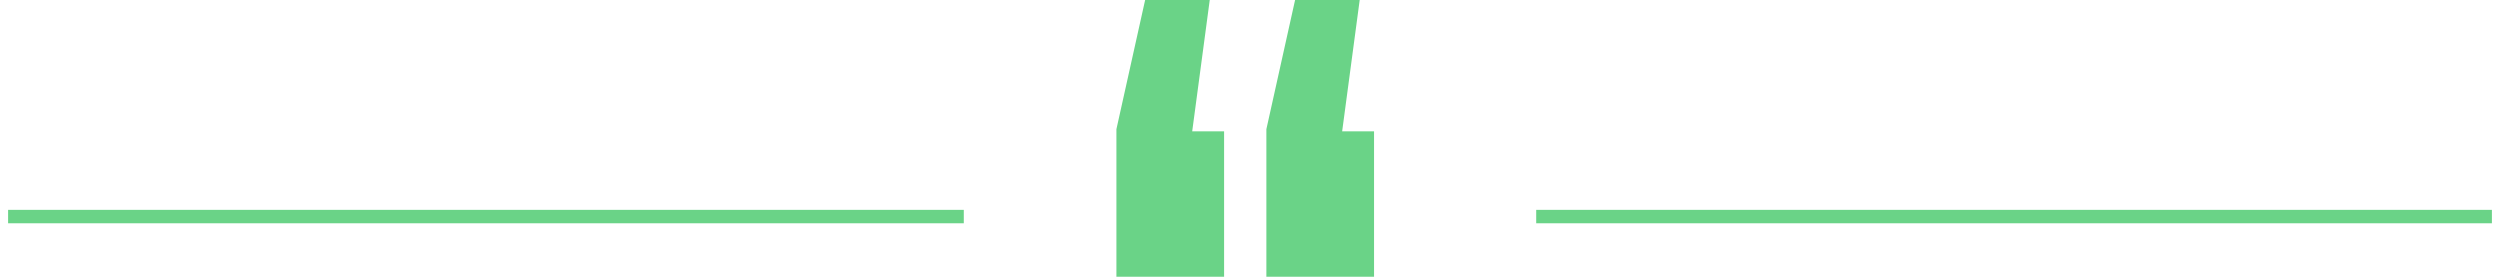 <?xml version="1.0" encoding="UTF-8"?>
<svg xmlns="http://www.w3.org/2000/svg" width="262" height="29" viewBox="0 0 262 29" fill="none">
  <path d="M126.781 0L124.942 13.767H128.285V29H117V13.541L120.01 0H126.781ZM142.496 0L140.657 13.767H144V29H132.716V13.541L135.725 0H142.496Z" fill="#6AD387"></path>
  <line x1="0.849" y1="22.696" x2="101.005" y2="22.696" stroke="#6AD387" stroke-width="1.407"></line>
  <line x1="160.995" y1="22.696" x2="261.151" y2="22.696" stroke="#6AD387" stroke-width="1.407"></line>
</svg>
